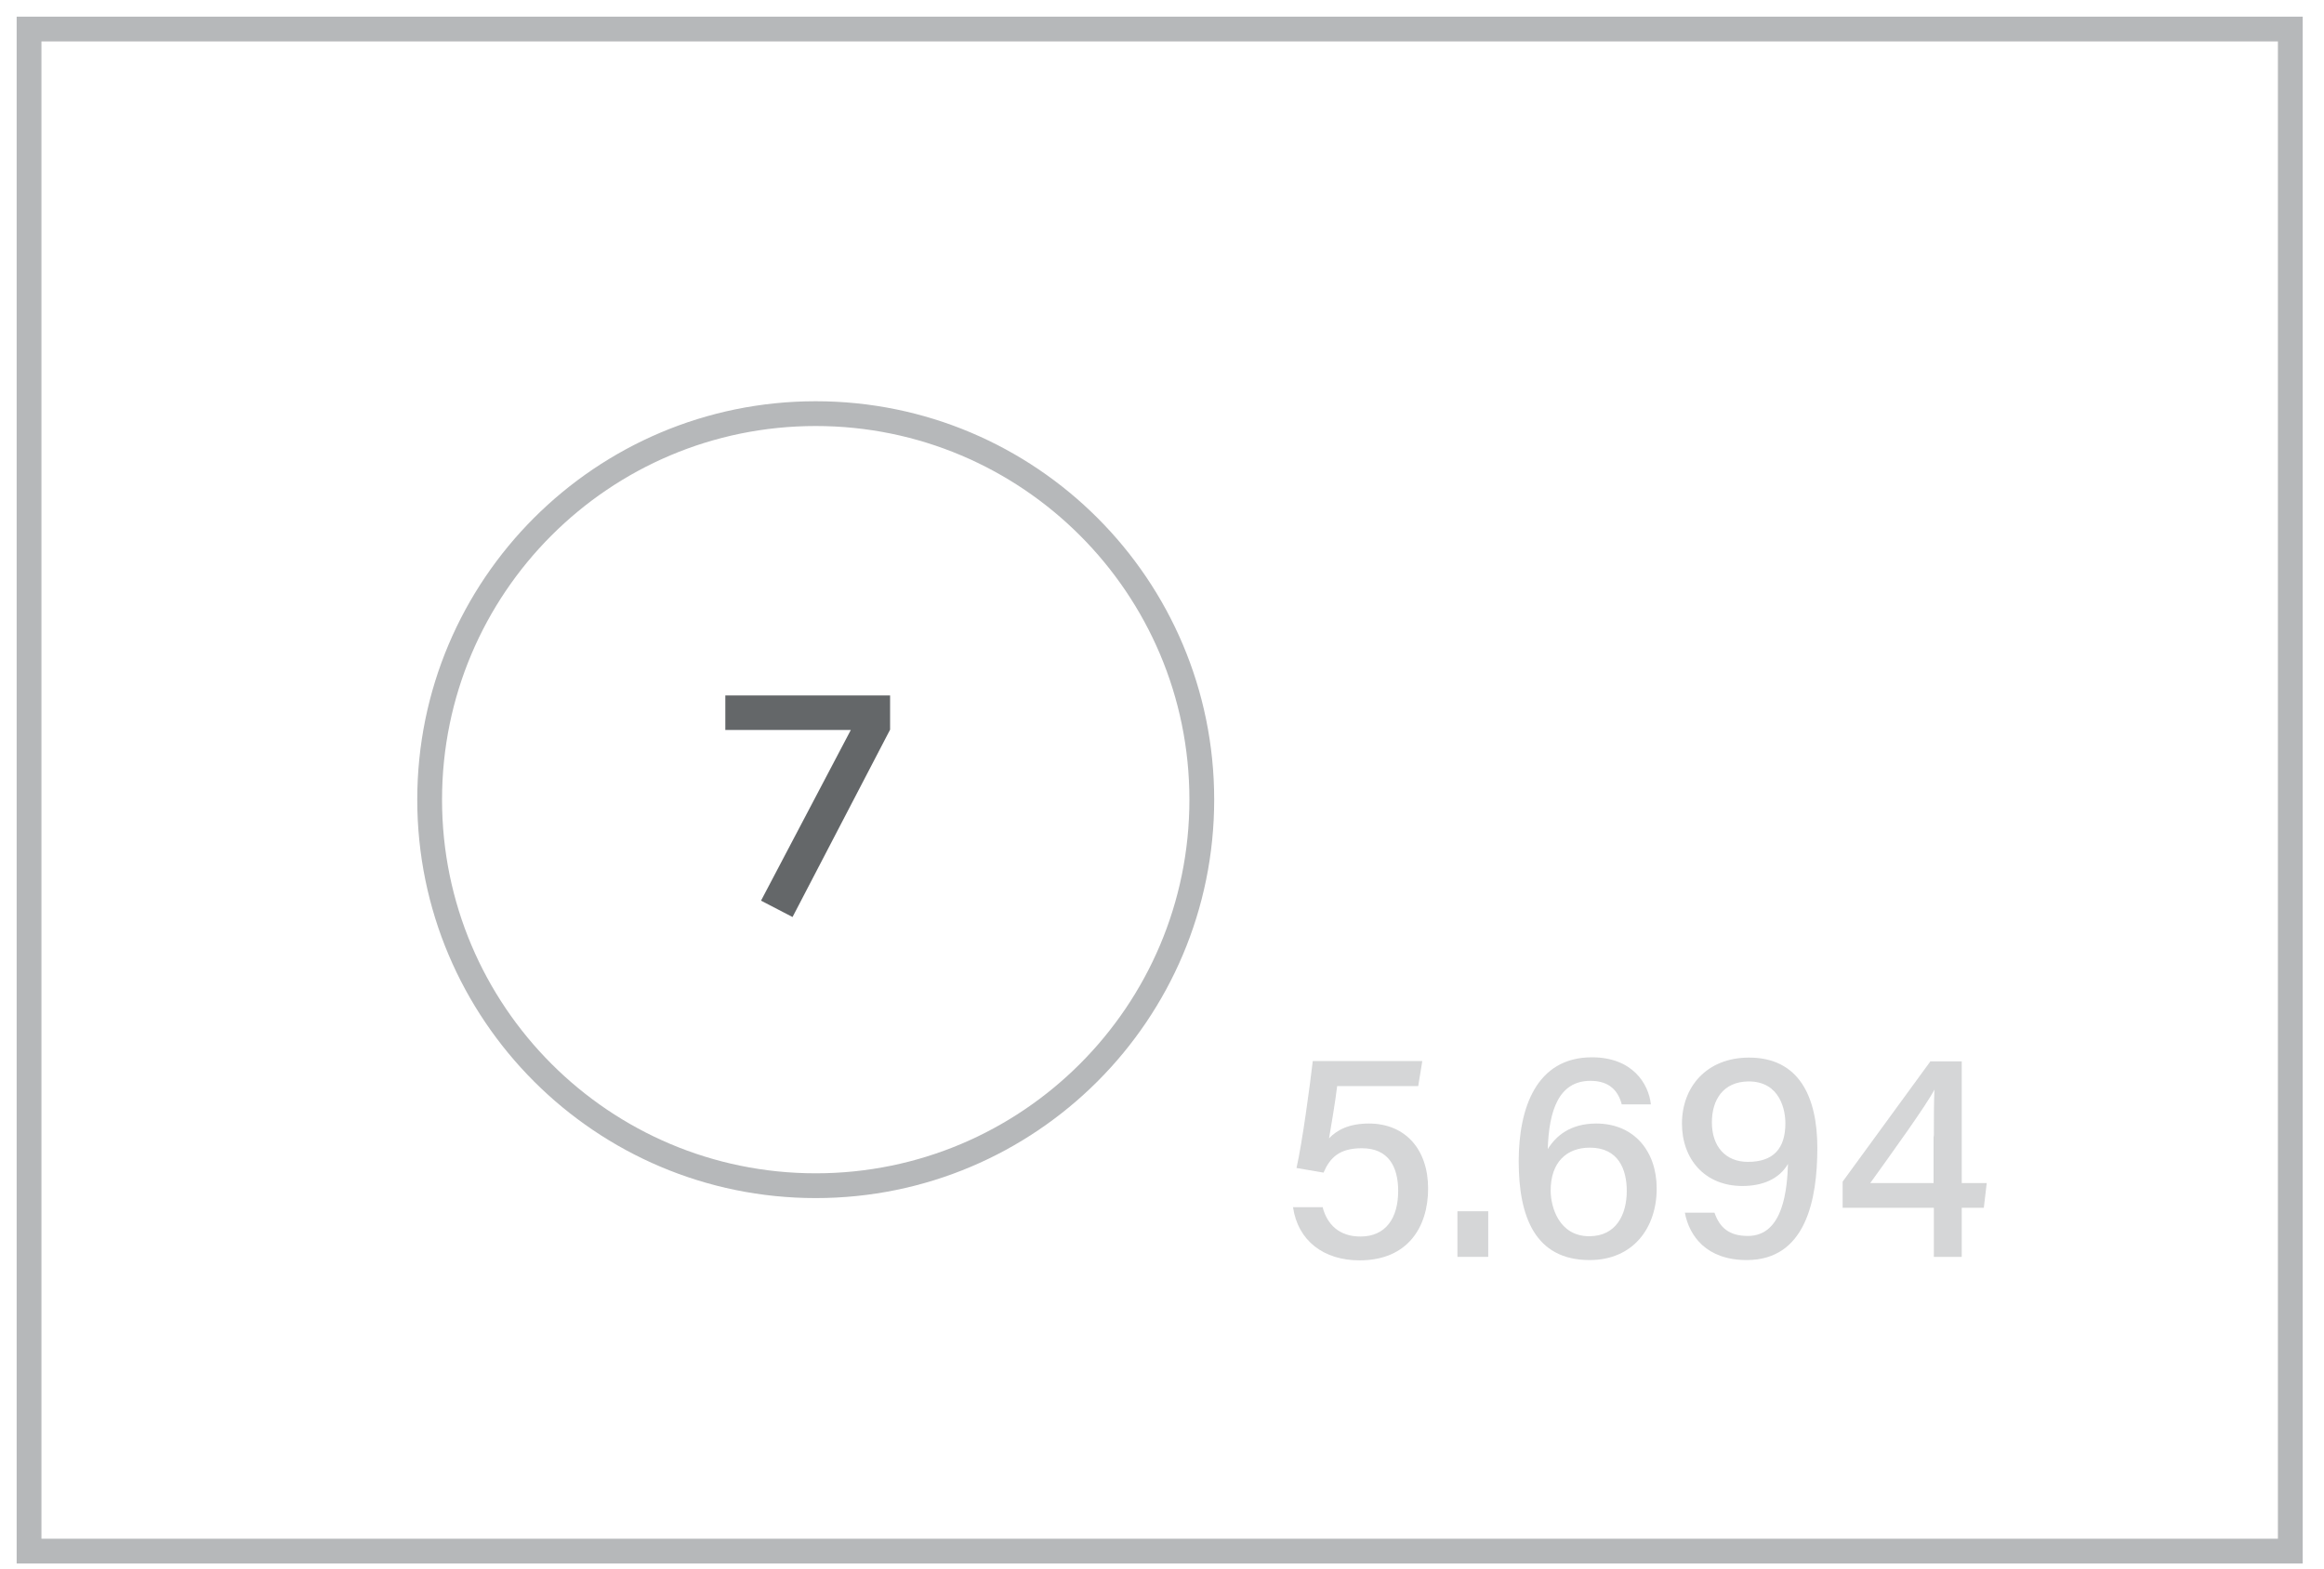 <?xml version="1.0" encoding="UTF-8"?> <svg xmlns="http://www.w3.org/2000/svg" width="80" height="54" viewBox="0 0 80 54" fill="none"> <path d="M78.84 1H1V53.4H78.84V1Z" stroke="#B6B8BA" stroke-width="0.853" stroke-miterlimit="10"></path> <path d="M28.08 40.82C35.42 40.82 41.37 34.87 41.37 27.53C41.37 20.19 35.42 14.24 28.08 14.24C20.74 14.24 14.79 20.19 14.79 27.53C14.79 34.87 20.74 40.82 28.08 40.82Z" stroke="#B6B8BA" stroke-width="0.853" stroke-miterlimit="10"></path> <path d="M26.197 31.007L27.282 31.57L30.64 25.12V23.943H24.968V25.131H29.288L26.197 31.007Z" fill="#646769"></path> <g opacity="0.58"> <path d="M48.82 37.39H46.03C45.97 37.9 45.81 38.85 45.75 39.19C46.03 38.89 46.46 38.68 47.12 38.68C48.37 38.68 49.16 39.56 49.16 40.92C49.16 42.23 48.47 43.39 46.8 43.39C45.57 43.39 44.68 42.72 44.51 41.56H45.53C45.68 42.15 46.1 42.57 46.83 42.57C47.7 42.57 48.13 41.94 48.13 41C48.13 40.16 47.79 39.53 46.88 39.53C46.1 39.53 45.78 39.86 45.56 40.37L44.63 40.21C44.83 39.33 45.09 37.39 45.19 36.53H48.96L48.82 37.39Z" fill="#B6B8BA"></path> <path d="M50.17 43.27V41.7H51.23V43.27H50.17Z" fill="#B6B8BA"></path> <path d="M55.829 38.03C55.709 37.57 55.419 37.21 54.749 37.21C53.659 37.21 53.319 38.23 53.279 39.56C53.559 39.11 54.049 38.68 54.949 38.68C56.239 38.68 57.029 39.62 57.029 40.92C57.029 42.27 56.219 43.38 54.719 43.38C52.839 43.38 52.279 41.88 52.279 39.98C52.279 38.14 52.889 36.4 54.799 36.4C56.189 36.4 56.749 37.3 56.829 38.02H55.829V38.03ZM55.999 41C55.999 40.27 55.719 39.51 54.729 39.51C53.929 39.51 53.379 40.01 53.379 40.99C53.379 41.54 53.659 42.56 54.709 42.56C55.629 42.56 55.999 41.82 55.999 41Z" fill="#B6B8BA"></path> <path d="M59.019 41.75C59.199 42.27 59.529 42.55 60.169 42.55C61.409 42.55 61.519 40.89 61.549 40.07C61.239 40.6 60.659 40.83 59.979 40.83C58.689 40.83 57.899 39.91 57.899 38.68C57.899 37.43 58.739 36.41 60.209 36.41C61.929 36.41 62.559 37.76 62.559 39.52C62.559 41.31 62.159 43.38 60.129 43.38C58.739 43.38 58.149 42.55 57.999 41.75H59.019ZM58.929 38.64C58.929 39.47 59.399 40 60.169 40C61.049 40 61.459 39.54 61.459 38.67C61.459 38.25 61.299 37.23 60.189 37.23C59.319 37.24 58.929 37.86 58.929 38.64Z" fill="#B6B8BA"></path> <path d="M66.57 43.27V41.58H63.43V40.68L66.45 36.54H67.53V40.73H68.39L68.29 41.58H67.53V43.27H66.57ZM66.57 39.12C66.57 38.56 66.57 37.94 66.59 37.51C66.32 38.04 65.09 39.74 64.38 40.73H66.56V39.12H66.57Z" fill="#B6B8BA"></path> </g> </svg> 